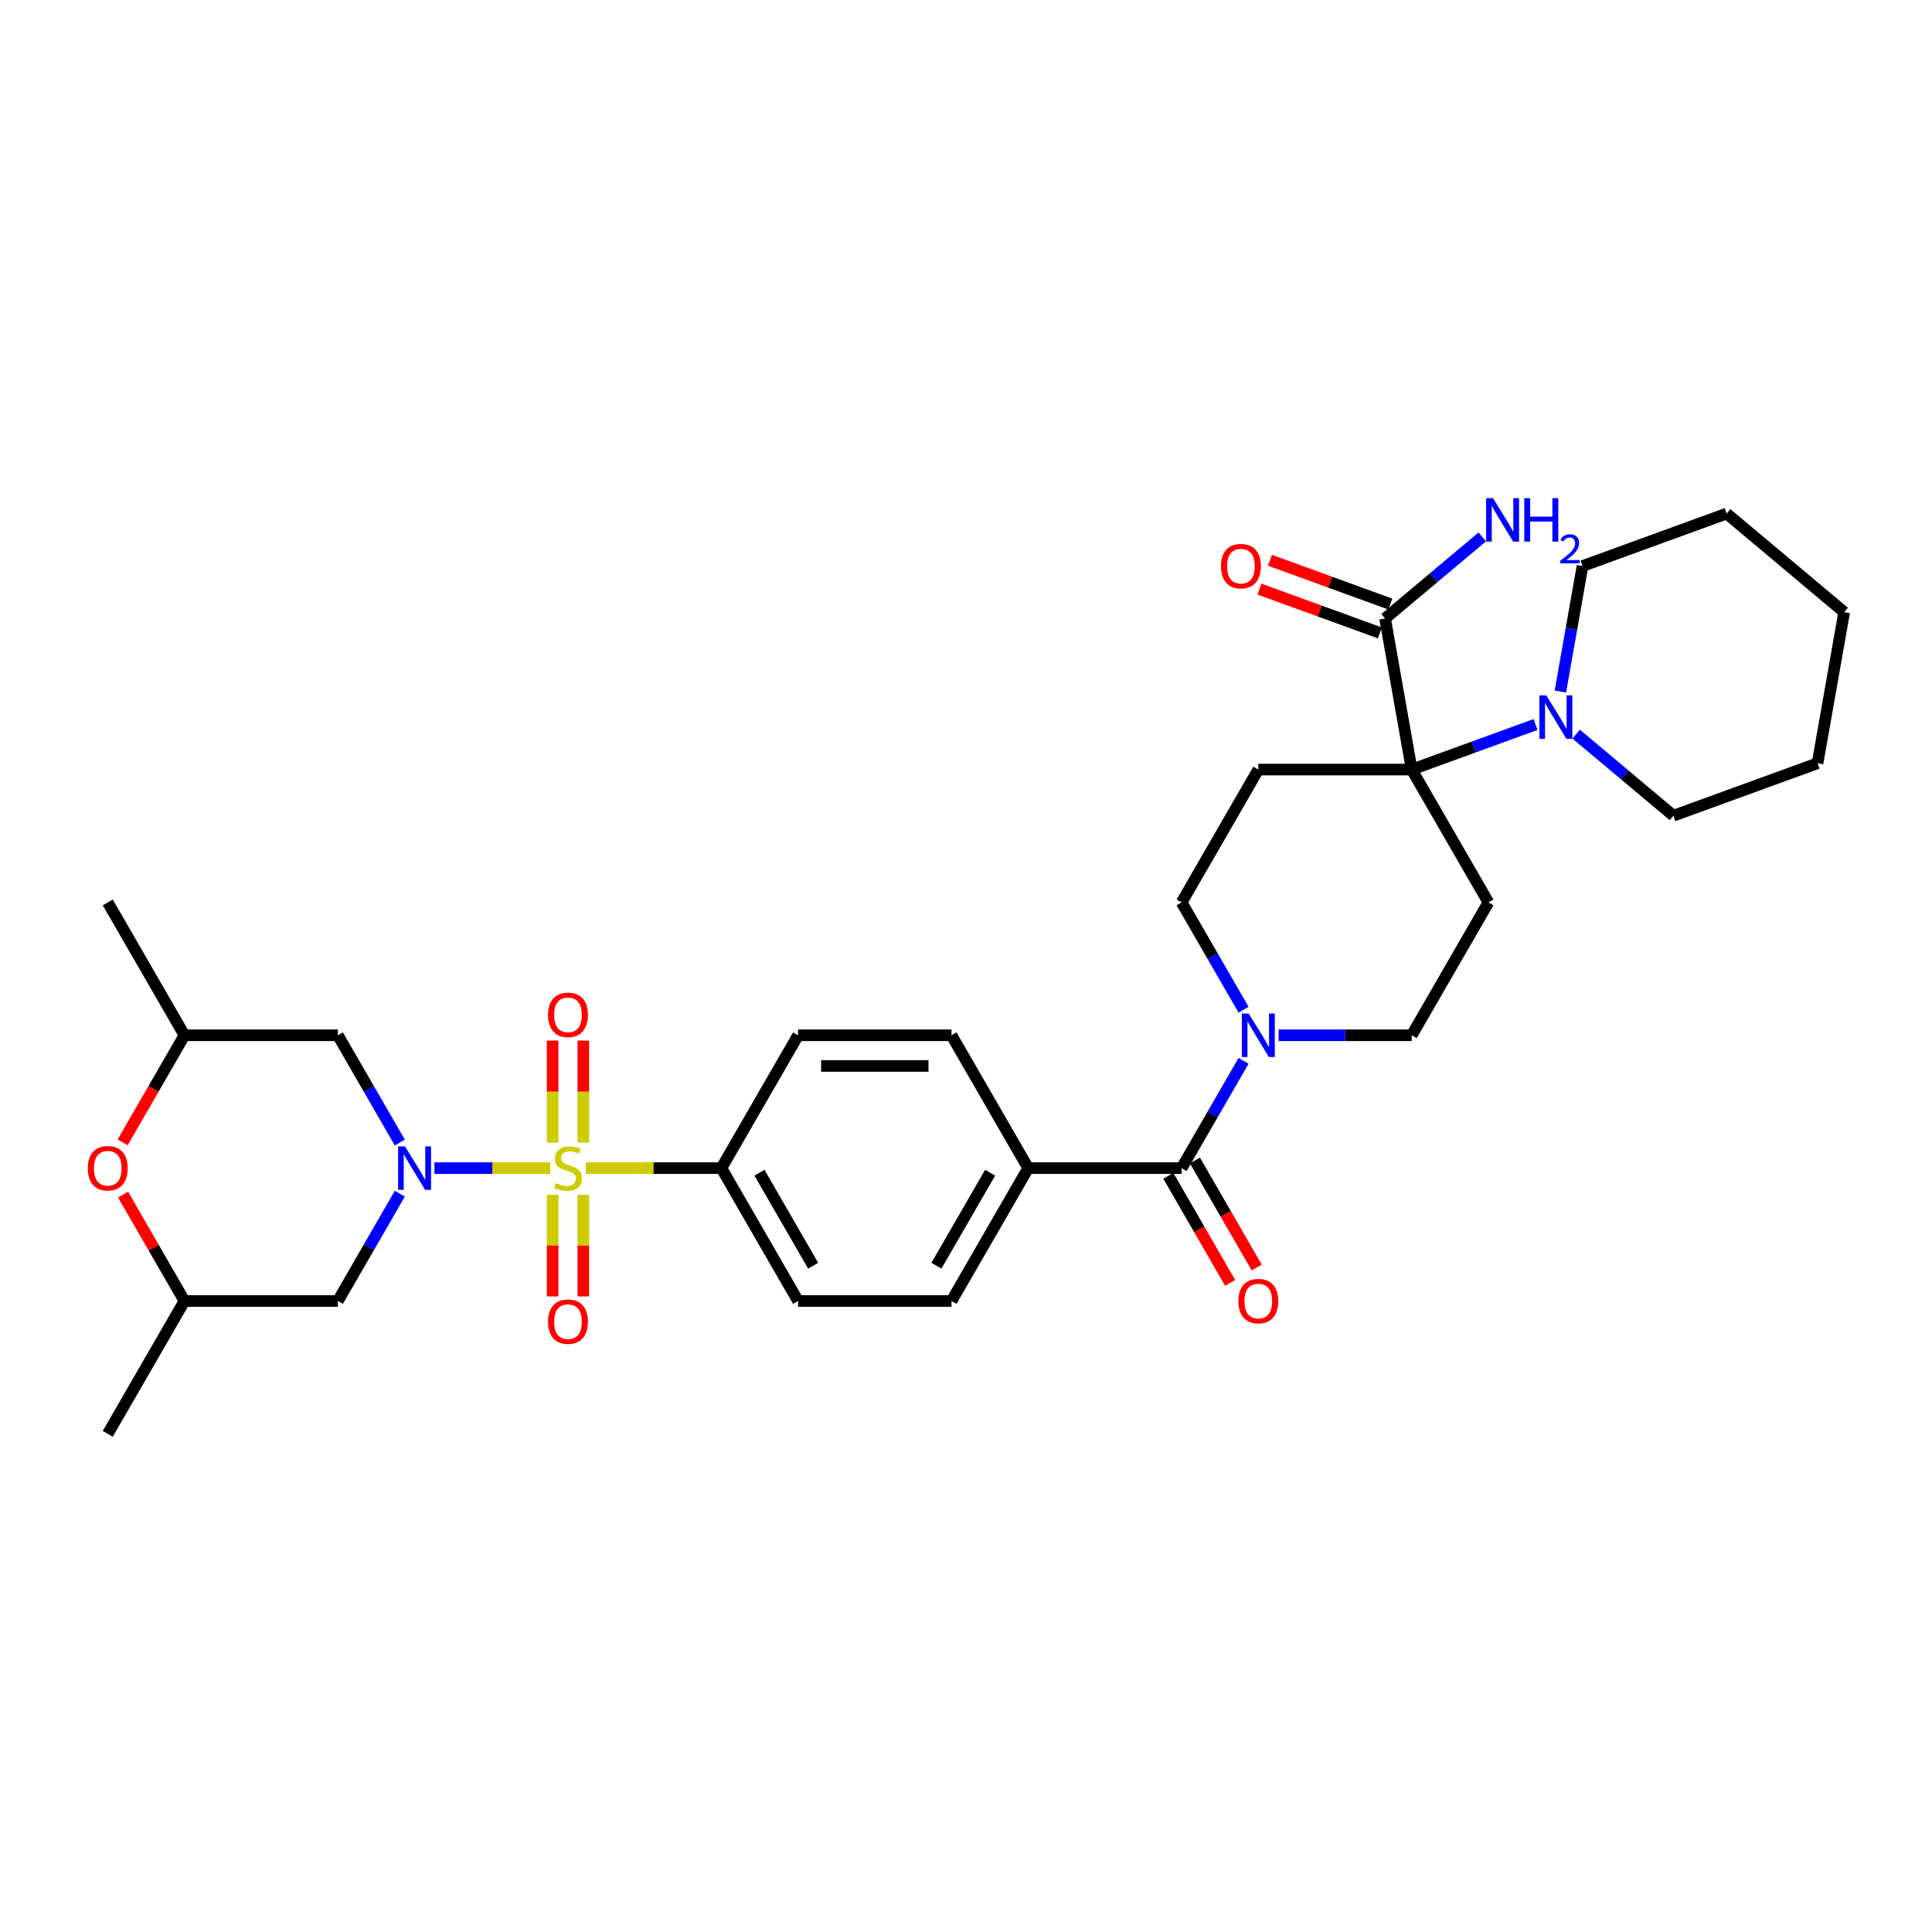<?xml version='1.0' encoding='iso-8859-1'?>
<svg version='1.1' baseProfile='full'
              xmlns='http://www.w3.org/2000/svg'
                      xmlns:rdkit='http://www.rdkit.org/xml'
                      xmlns:xlink='http://www.w3.org/1999/xlink'
                  xml:space='preserve'
width='1000px' height='1000px' viewBox='0 0 1000 1000'>
<!-- END OF HEADER -->
<rect style='opacity:1.0;fill:#FFFFFF;stroke:none' width='1000' height='1000' x='0' y='0'> </rect>
<path class='bond-0' d='M 284.791,604.622 L 254.828,604.622' style='fill:none;fill-rule:evenodd;stroke:#CCCC00;stroke-width:6px;stroke-linecap:butt;stroke-linejoin:miter;stroke-opacity:1' />
<path class='bond-0' d='M 254.828,604.622 L 224.866,604.622' style='fill:none;fill-rule:evenodd;stroke:#0000FF;stroke-width:6px;stroke-linecap:butt;stroke-linejoin:miter;stroke-opacity:1' />
<path class='bond-10' d='M 303.181,604.622 L 338.285,604.622' style='fill:none;fill-rule:evenodd;stroke:#CCCC00;stroke-width:6px;stroke-linecap:butt;stroke-linejoin:miter;stroke-opacity:1' />
<path class='bond-10' d='M 338.285,604.622 L 373.389,604.622' style='fill:none;fill-rule:evenodd;stroke:#000000;stroke-width:6px;stroke-linecap:butt;stroke-linejoin:miter;stroke-opacity:1' />
<path class='bond-11' d='M 301.926,591.425 L 301.926,565.01' style='fill:none;fill-rule:evenodd;stroke:#CCCC00;stroke-width:6px;stroke-linecap:butt;stroke-linejoin:miter;stroke-opacity:1' />
<path class='bond-11' d='M 301.926,565.01 L 301.926,538.594' style='fill:none;fill-rule:evenodd;stroke:#FF0000;stroke-width:6px;stroke-linecap:butt;stroke-linejoin:miter;stroke-opacity:1' />
<path class='bond-11' d='M 286.046,591.425 L 286.046,565.01' style='fill:none;fill-rule:evenodd;stroke:#CCCC00;stroke-width:6px;stroke-linecap:butt;stroke-linejoin:miter;stroke-opacity:1' />
<path class='bond-11' d='M 286.046,565.01 L 286.046,538.594' style='fill:none;fill-rule:evenodd;stroke:#FF0000;stroke-width:6px;stroke-linecap:butt;stroke-linejoin:miter;stroke-opacity:1' />
<path class='bond-12' d='M 286.046,618.422 L 286.046,644.719' style='fill:none;fill-rule:evenodd;stroke:#CCCC00;stroke-width:6px;stroke-linecap:butt;stroke-linejoin:miter;stroke-opacity:1' />
<path class='bond-12' d='M 286.046,644.719 L 286.046,671.015' style='fill:none;fill-rule:evenodd;stroke:#FF0000;stroke-width:6px;stroke-linecap:butt;stroke-linejoin:miter;stroke-opacity:1' />
<path class='bond-12' d='M 301.926,618.422 L 301.926,644.719' style='fill:none;fill-rule:evenodd;stroke:#CCCC00;stroke-width:6px;stroke-linecap:butt;stroke-linejoin:miter;stroke-opacity:1' />
<path class='bond-12' d='M 301.926,644.719 L 301.926,671.015' style='fill:none;fill-rule:evenodd;stroke:#FF0000;stroke-width:6px;stroke-linecap:butt;stroke-linejoin:miter;stroke-opacity:1' />
<path class='bond-8' d='M 206.945,591.394 L 190.913,563.625' style='fill:none;fill-rule:evenodd;stroke:#0000FF;stroke-width:6px;stroke-linecap:butt;stroke-linejoin:miter;stroke-opacity:1' />
<path class='bond-8' d='M 190.913,563.625 L 174.881,535.857' style='fill:none;fill-rule:evenodd;stroke:#000000;stroke-width:6px;stroke-linecap:butt;stroke-linejoin:miter;stroke-opacity:1' />
<path class='bond-9' d='M 206.945,617.851 L 190.913,645.619' style='fill:none;fill-rule:evenodd;stroke:#0000FF;stroke-width:6px;stroke-linecap:butt;stroke-linejoin:miter;stroke-opacity:1' />
<path class='bond-9' d='M 190.913,645.619 L 174.881,673.387' style='fill:none;fill-rule:evenodd;stroke:#000000;stroke-width:6px;stroke-linecap:butt;stroke-linejoin:miter;stroke-opacity:1' />
<path class='bond-1' d='M 730.702,398.327 L 651.299,398.327' style='fill:none;fill-rule:evenodd;stroke:#000000;stroke-width:6px;stroke-linecap:butt;stroke-linejoin:miter;stroke-opacity:1' />
<path class='bond-4' d='M 730.702,398.327 L 762.753,386.662' style='fill:none;fill-rule:evenodd;stroke:#000000;stroke-width:6px;stroke-linecap:butt;stroke-linejoin:miter;stroke-opacity:1' />
<path class='bond-4' d='M 762.753,386.662 L 794.804,374.996' style='fill:none;fill-rule:evenodd;stroke:#0000FF;stroke-width:6px;stroke-linecap:butt;stroke-linejoin:miter;stroke-opacity:1' />
<path class='bond-5' d='M 730.702,398.327 L 716.914,320.131' style='fill:none;fill-rule:evenodd;stroke:#000000;stroke-width:6px;stroke-linecap:butt;stroke-linejoin:miter;stroke-opacity:1' />
<path class='bond-35' d='M 730.702,398.327 L 770.404,467.092' style='fill:none;fill-rule:evenodd;stroke:#000000;stroke-width:6px;stroke-linecap:butt;stroke-linejoin:miter;stroke-opacity:1' />
<path class='bond-2' d='M 611.598,604.622 L 532.195,604.622' style='fill:none;fill-rule:evenodd;stroke:#000000;stroke-width:6px;stroke-linecap:butt;stroke-linejoin:miter;stroke-opacity:1' />
<path class='bond-3' d='M 611.598,604.622 L 627.63,576.854' style='fill:none;fill-rule:evenodd;stroke:#000000;stroke-width:6px;stroke-linecap:butt;stroke-linejoin:miter;stroke-opacity:1' />
<path class='bond-3' d='M 627.63,576.854 L 643.662,549.086' style='fill:none;fill-rule:evenodd;stroke:#0000FF;stroke-width:6px;stroke-linecap:butt;stroke-linejoin:miter;stroke-opacity:1' />
<path class='bond-17' d='M 604.721,608.592 L 620.717,636.297' style='fill:none;fill-rule:evenodd;stroke:#000000;stroke-width:6px;stroke-linecap:butt;stroke-linejoin:miter;stroke-opacity:1' />
<path class='bond-17' d='M 620.717,636.297 L 636.712,664.002' style='fill:none;fill-rule:evenodd;stroke:#FF0000;stroke-width:6px;stroke-linecap:butt;stroke-linejoin:miter;stroke-opacity:1' />
<path class='bond-17' d='M 618.474,600.652 L 634.47,628.357' style='fill:none;fill-rule:evenodd;stroke:#000000;stroke-width:6px;stroke-linecap:butt;stroke-linejoin:miter;stroke-opacity:1' />
<path class='bond-17' d='M 634.47,628.357 L 650.465,656.061' style='fill:none;fill-rule:evenodd;stroke:#FF0000;stroke-width:6px;stroke-linecap:butt;stroke-linejoin:miter;stroke-opacity:1' />
<path class='bond-15' d='M 661.812,535.857 L 696.257,535.857' style='fill:none;fill-rule:evenodd;stroke:#0000FF;stroke-width:6px;stroke-linecap:butt;stroke-linejoin:miter;stroke-opacity:1' />
<path class='bond-15' d='M 696.257,535.857 L 730.702,535.857' style='fill:none;fill-rule:evenodd;stroke:#000000;stroke-width:6px;stroke-linecap:butt;stroke-linejoin:miter;stroke-opacity:1' />
<path class='bond-16' d='M 643.662,522.629 L 627.63,494.86' style='fill:none;fill-rule:evenodd;stroke:#0000FF;stroke-width:6px;stroke-linecap:butt;stroke-linejoin:miter;stroke-opacity:1' />
<path class='bond-16' d='M 627.63,494.86 L 611.598,467.092' style='fill:none;fill-rule:evenodd;stroke:#000000;stroke-width:6px;stroke-linecap:butt;stroke-linejoin:miter;stroke-opacity:1' />
<path class='bond-26' d='M 815.83,379.991 L 840.986,401.1' style='fill:none;fill-rule:evenodd;stroke:#0000FF;stroke-width:6px;stroke-linecap:butt;stroke-linejoin:miter;stroke-opacity:1' />
<path class='bond-26' d='M 840.986,401.1 L 866.143,422.209' style='fill:none;fill-rule:evenodd;stroke:#000000;stroke-width:6px;stroke-linecap:butt;stroke-linejoin:miter;stroke-opacity:1' />
<path class='bond-27' d='M 807.649,357.941 L 813.377,325.457' style='fill:none;fill-rule:evenodd;stroke:#0000FF;stroke-width:6px;stroke-linecap:butt;stroke-linejoin:miter;stroke-opacity:1' />
<path class='bond-27' d='M 813.377,325.457 L 819.105,292.973' style='fill:none;fill-rule:evenodd;stroke:#000000;stroke-width:6px;stroke-linecap:butt;stroke-linejoin:miter;stroke-opacity:1' />
<path class='bond-20' d='M 719.63,312.669 L 688.476,301.33' style='fill:none;fill-rule:evenodd;stroke:#000000;stroke-width:6px;stroke-linecap:butt;stroke-linejoin:miter;stroke-opacity:1' />
<path class='bond-20' d='M 688.476,301.33 L 657.323,289.991' style='fill:none;fill-rule:evenodd;stroke:#FF0000;stroke-width:6px;stroke-linecap:butt;stroke-linejoin:miter;stroke-opacity:1' />
<path class='bond-20' d='M 714.198,327.592 L 683.045,316.253' style='fill:none;fill-rule:evenodd;stroke:#000000;stroke-width:6px;stroke-linecap:butt;stroke-linejoin:miter;stroke-opacity:1' />
<path class='bond-20' d='M 683.045,316.253 L 651.891,304.914' style='fill:none;fill-rule:evenodd;stroke:#FF0000;stroke-width:6px;stroke-linecap:butt;stroke-linejoin:miter;stroke-opacity:1' />
<path class='bond-25' d='M 716.914,320.131 L 742.071,299.022' style='fill:none;fill-rule:evenodd;stroke:#000000;stroke-width:6px;stroke-linecap:butt;stroke-linejoin:miter;stroke-opacity:1' />
<path class='bond-25' d='M 742.071,299.022 L 767.227,277.913' style='fill:none;fill-rule:evenodd;stroke:#0000FF;stroke-width:6px;stroke-linecap:butt;stroke-linejoin:miter;stroke-opacity:1' />
<path class='bond-6' d='M 770.404,467.092 L 730.702,535.857' style='fill:none;fill-rule:evenodd;stroke:#000000;stroke-width:6px;stroke-linecap:butt;stroke-linejoin:miter;stroke-opacity:1' />
<path class='bond-7' d='M 651.299,398.327 L 611.598,467.092' style='fill:none;fill-rule:evenodd;stroke:#000000;stroke-width:6px;stroke-linecap:butt;stroke-linejoin:miter;stroke-opacity:1' />
<path class='bond-18' d='M 174.881,535.857 L 95.478,535.857' style='fill:none;fill-rule:evenodd;stroke:#000000;stroke-width:6px;stroke-linecap:butt;stroke-linejoin:miter;stroke-opacity:1' />
<path class='bond-19' d='M 174.881,673.387 L 95.478,673.387' style='fill:none;fill-rule:evenodd;stroke:#000000;stroke-width:6px;stroke-linecap:butt;stroke-linejoin:miter;stroke-opacity:1' />
<path class='bond-21' d='M 373.389,604.622 L 413.09,673.387' style='fill:none;fill-rule:evenodd;stroke:#000000;stroke-width:6px;stroke-linecap:butt;stroke-linejoin:miter;stroke-opacity:1' />
<path class='bond-21' d='M 393.097,606.997 L 420.888,655.132' style='fill:none;fill-rule:evenodd;stroke:#000000;stroke-width:6px;stroke-linecap:butt;stroke-linejoin:miter;stroke-opacity:1' />
<path class='bond-22' d='M 373.389,604.622 L 413.09,535.857' style='fill:none;fill-rule:evenodd;stroke:#000000;stroke-width:6px;stroke-linecap:butt;stroke-linejoin:miter;stroke-opacity:1' />
<path class='bond-13' d='M 63.69,618.327 L 79.584,645.857' style='fill:none;fill-rule:evenodd;stroke:#FF0000;stroke-width:6px;stroke-linecap:butt;stroke-linejoin:miter;stroke-opacity:1' />
<path class='bond-13' d='M 79.584,645.857 L 95.478,673.387' style='fill:none;fill-rule:evenodd;stroke:#000000;stroke-width:6px;stroke-linecap:butt;stroke-linejoin:miter;stroke-opacity:1' />
<path class='bond-34' d='M 63.488,591.267 L 79.483,563.562' style='fill:none;fill-rule:evenodd;stroke:#FF0000;stroke-width:6px;stroke-linecap:butt;stroke-linejoin:miter;stroke-opacity:1' />
<path class='bond-34' d='M 79.483,563.562 L 95.478,535.857' style='fill:none;fill-rule:evenodd;stroke:#000000;stroke-width:6px;stroke-linecap:butt;stroke-linejoin:miter;stroke-opacity:1' />
<path class='bond-14' d='M 532.195,604.622 L 492.493,535.857' style='fill:none;fill-rule:evenodd;stroke:#000000;stroke-width:6px;stroke-linecap:butt;stroke-linejoin:miter;stroke-opacity:1' />
<path class='bond-33' d='M 532.195,604.622 L 492.493,673.387' style='fill:none;fill-rule:evenodd;stroke:#000000;stroke-width:6px;stroke-linecap:butt;stroke-linejoin:miter;stroke-opacity:1' />
<path class='bond-33' d='M 512.487,606.997 L 484.696,655.132' style='fill:none;fill-rule:evenodd;stroke:#000000;stroke-width:6px;stroke-linecap:butt;stroke-linejoin:miter;stroke-opacity:1' />
<path class='bond-29' d='M 95.478,535.857 L 55.777,467.092' style='fill:none;fill-rule:evenodd;stroke:#000000;stroke-width:6px;stroke-linecap:butt;stroke-linejoin:miter;stroke-opacity:1' />
<path class='bond-28' d='M 95.478,673.387 L 55.777,742.152' style='fill:none;fill-rule:evenodd;stroke:#000000;stroke-width:6px;stroke-linecap:butt;stroke-linejoin:miter;stroke-opacity:1' />
<path class='bond-23' d='M 413.09,673.387 L 492.493,673.387' style='fill:none;fill-rule:evenodd;stroke:#000000;stroke-width:6px;stroke-linecap:butt;stroke-linejoin:miter;stroke-opacity:1' />
<path class='bond-24' d='M 413.09,535.857 L 492.493,535.857' style='fill:none;fill-rule:evenodd;stroke:#000000;stroke-width:6px;stroke-linecap:butt;stroke-linejoin:miter;stroke-opacity:1' />
<path class='bond-24' d='M 425.001,551.738 L 480.583,551.738' style='fill:none;fill-rule:evenodd;stroke:#000000;stroke-width:6px;stroke-linecap:butt;stroke-linejoin:miter;stroke-opacity:1' />
<path class='bond-31' d='M 866.143,422.209 L 940.757,395.052' style='fill:none;fill-rule:evenodd;stroke:#000000;stroke-width:6px;stroke-linecap:butt;stroke-linejoin:miter;stroke-opacity:1' />
<path class='bond-30' d='M 819.105,292.973 L 893.719,265.816' style='fill:none;fill-rule:evenodd;stroke:#000000;stroke-width:6px;stroke-linecap:butt;stroke-linejoin:miter;stroke-opacity:1' />
<path class='bond-32' d='M 893.719,265.816 L 954.545,316.855' style='fill:none;fill-rule:evenodd;stroke:#000000;stroke-width:6px;stroke-linecap:butt;stroke-linejoin:miter;stroke-opacity:1' />
<path class='bond-36' d='M 940.757,395.052 L 954.545,316.855' style='fill:none;fill-rule:evenodd;stroke:#000000;stroke-width:6px;stroke-linecap:butt;stroke-linejoin:miter;stroke-opacity:1' />
<path  class='atom-0' d='M 287.634 612.34
Q 287.888 612.435, 288.936 612.88
Q 289.984 613.325, 291.127 613.611
Q 292.303 613.865, 293.446 613.865
Q 295.574 613.865, 296.813 612.848
Q 298.051 611.8, 298.051 609.99
Q 298.051 608.751, 297.416 607.989
Q 296.813 607.227, 295.86 606.814
Q 294.907 606.401, 293.319 605.924
Q 291.318 605.321, 290.111 604.749
Q 288.936 604.178, 288.078 602.971
Q 287.253 601.764, 287.253 599.731
Q 287.253 596.904, 289.158 595.157
Q 291.096 593.41, 294.907 593.41
Q 297.511 593.41, 300.465 594.649
L 299.735 597.095
Q 297.035 595.983, 295.002 595.983
Q 292.811 595.983, 291.604 596.904
Q 290.397 597.794, 290.429 599.35
Q 290.429 600.557, 291.032 601.287
Q 291.667 602.018, 292.557 602.431
Q 293.478 602.844, 295.002 603.32
Q 297.035 603.955, 298.242 604.59
Q 299.449 605.226, 300.306 606.528
Q 301.196 607.798, 301.196 609.99
Q 301.196 613.102, 299.099 614.786
Q 297.035 616.437, 293.573 616.437
Q 291.572 616.437, 290.047 615.993
Q 288.555 615.58, 286.776 614.849
L 287.634 612.34
' fill='#CCCC00'/>
<path  class='atom-1' d='M 209.612 593.379
L 216.981 605.289
Q 217.711 606.464, 218.887 608.592
Q 220.062 610.72, 220.125 610.847
L 220.125 593.379
L 223.111 593.379
L 223.111 615.866
L 220.03 615.866
L 212.121 602.844
Q 211.2 601.319, 210.216 599.572
Q 209.263 597.825, 208.977 597.285
L 208.977 615.866
L 206.055 615.866
L 206.055 593.379
L 209.612 593.379
' fill='#0000FF'/>
<path  class='atom-4' d='M 646.329 524.614
L 653.697 536.524
Q 654.428 537.699, 655.603 539.827
Q 656.778 541.955, 656.842 542.082
L 656.842 524.614
L 659.827 524.614
L 659.827 547.101
L 656.746 547.101
L 648.838 534.079
Q 647.917 532.554, 646.932 530.807
Q 645.979 529.06, 645.693 528.52
L 645.693 547.101
L 642.771 547.101
L 642.771 524.614
L 646.329 524.614
' fill='#0000FF'/>
<path  class='atom-5' d='M 800.346 359.926
L 807.715 371.837
Q 808.445 373.012, 809.62 375.14
Q 810.795 377.268, 810.859 377.395
L 810.859 359.926
L 813.845 359.926
L 813.845 382.413
L 810.764 382.413
L 802.855 369.391
Q 801.934 367.867, 800.95 366.12
Q 799.997 364.373, 799.711 363.833
L 799.711 382.413
L 796.789 382.413
L 796.789 359.926
L 800.346 359.926
' fill='#0000FF'/>
<path  class='atom-12' d='M 283.663 525.283
Q 283.663 519.883, 286.331 516.866
Q 288.999 513.849, 293.986 513.849
Q 298.972 513.849, 301.64 516.866
Q 304.308 519.883, 304.308 525.283
Q 304.308 530.746, 301.609 533.858
Q 298.909 536.939, 293.986 536.939
Q 289.031 536.939, 286.331 533.858
Q 283.663 530.777, 283.663 525.283
M 293.986 534.398
Q 297.416 534.398, 299.258 532.111
Q 301.132 529.793, 301.132 525.283
Q 301.132 520.868, 299.258 518.645
Q 297.416 516.39, 293.986 516.39
Q 290.556 516.39, 288.682 518.613
Q 286.84 520.836, 286.84 525.283
Q 286.84 529.825, 288.682 532.111
Q 290.556 534.398, 293.986 534.398
' fill='#FF0000'/>
<path  class='atom-13' d='M 283.663 684.089
Q 283.663 678.689, 286.331 675.672
Q 288.999 672.655, 293.986 672.655
Q 298.972 672.655, 301.64 675.672
Q 304.308 678.689, 304.308 684.089
Q 304.308 689.552, 301.609 692.664
Q 298.909 695.745, 293.986 695.745
Q 289.031 695.745, 286.331 692.664
Q 283.663 689.583, 283.663 684.089
M 293.986 693.204
Q 297.416 693.204, 299.258 690.917
Q 301.132 688.599, 301.132 684.089
Q 301.132 679.674, 299.258 677.451
Q 297.416 675.196, 293.986 675.196
Q 290.556 675.196, 288.682 677.419
Q 286.84 679.642, 286.84 684.089
Q 286.84 688.631, 288.682 690.917
Q 290.556 693.204, 293.986 693.204
' fill='#FF0000'/>
<path  class='atom-14' d='M 45.455 604.686
Q 45.455 599.286, 48.123 596.269
Q 50.79 593.252, 55.777 593.252
Q 60.763 593.252, 63.431 596.269
Q 66.099 599.286, 66.099 604.686
Q 66.099 610.149, 63.4 613.261
Q 60.7 616.342, 55.777 616.342
Q 50.822 616.342, 48.123 613.261
Q 45.455 610.18, 45.455 604.686
M 55.777 613.801
Q 59.207 613.801, 61.049 611.514
Q 62.923 609.196, 62.923 604.686
Q 62.923 600.271, 61.049 598.048
Q 59.207 595.793, 55.777 595.793
Q 52.347 595.793, 50.473 598.016
Q 48.631 600.239, 48.631 604.686
Q 48.631 609.228, 50.473 611.514
Q 52.347 613.801, 55.777 613.801
' fill='#FF0000'/>
<path  class='atom-18' d='M 640.977 673.451
Q 640.977 668.051, 643.645 665.034
Q 646.313 662.017, 651.299 662.017
Q 656.286 662.017, 658.954 665.034
Q 661.622 668.051, 661.622 673.451
Q 661.622 678.914, 658.922 682.026
Q 656.222 685.107, 651.299 685.107
Q 646.345 685.107, 643.645 682.026
Q 640.977 678.945, 640.977 673.451
M 651.299 682.566
Q 654.729 682.566, 656.572 680.279
Q 658.446 677.961, 658.446 673.451
Q 658.446 669.036, 656.572 666.813
Q 654.729 664.558, 651.299 664.558
Q 647.869 664.558, 645.995 666.781
Q 644.153 669.004, 644.153 673.451
Q 644.153 677.993, 645.995 680.279
Q 647.869 682.566, 651.299 682.566
' fill='#FF0000'/>
<path  class='atom-21' d='M 631.977 293.037
Q 631.977 287.637, 634.645 284.62
Q 637.313 281.603, 642.3 281.603
Q 647.286 281.603, 649.954 284.62
Q 652.622 287.637, 652.622 293.037
Q 652.622 298.5, 649.922 301.612
Q 647.223 304.693, 642.3 304.693
Q 637.345 304.693, 634.645 301.612
Q 631.977 298.531, 631.977 293.037
M 642.3 302.152
Q 645.73 302.152, 647.572 299.865
Q 649.446 297.547, 649.446 293.037
Q 649.446 288.622, 647.572 286.399
Q 645.73 284.143, 642.3 284.143
Q 638.869 284.143, 636.996 286.367
Q 635.153 288.59, 635.153 293.037
Q 635.153 297.578, 636.996 299.865
Q 638.869 302.152, 642.3 302.152
' fill='#FF0000'/>
<path  class='atom-26' d='M 772.77 257.848
L 780.138 269.758
Q 780.869 270.933, 782.044 273.061
Q 783.219 275.189, 783.283 275.316
L 783.283 257.848
L 786.268 257.848
L 786.268 280.335
L 783.187 280.335
L 775.279 267.313
Q 774.358 265.788, 773.373 264.041
Q 772.42 262.294, 772.134 261.754
L 772.134 280.335
L 769.212 280.335
L 769.212 257.848
L 772.77 257.848
' fill='#0000FF'/>
<path  class='atom-26' d='M 788.968 257.848
L 792.017 257.848
L 792.017 267.408
L 803.515 267.408
L 803.515 257.848
L 806.564 257.848
L 806.564 280.335
L 803.515 280.335
L 803.515 269.949
L 792.017 269.949
L 792.017 280.335
L 788.968 280.335
L 788.968 257.848
' fill='#0000FF'/>
<path  class='atom-26' d='M 807.654 279.546
Q 808.199 278.141, 809.498 277.366
Q 810.798 276.569, 812.601 276.569
Q 814.844 276.569, 816.101 277.785
Q 817.359 279.001, 817.359 281.16
Q 817.359 283.361, 815.724 285.415
Q 814.11 287.47, 810.756 289.901
L 817.611 289.901
L 817.611 291.578
L 807.612 291.578
L 807.612 290.174
Q 810.379 288.203, 812.014 286.736
Q 813.67 285.269, 814.466 283.948
Q 815.263 282.627, 815.263 281.265
Q 815.263 279.839, 814.55 279.043
Q 813.838 278.246, 812.601 278.246
Q 811.406 278.246, 810.609 278.728
Q 809.813 279.21, 809.247 280.279
L 807.654 279.546
' fill='#0000FF'/>
</svg>
